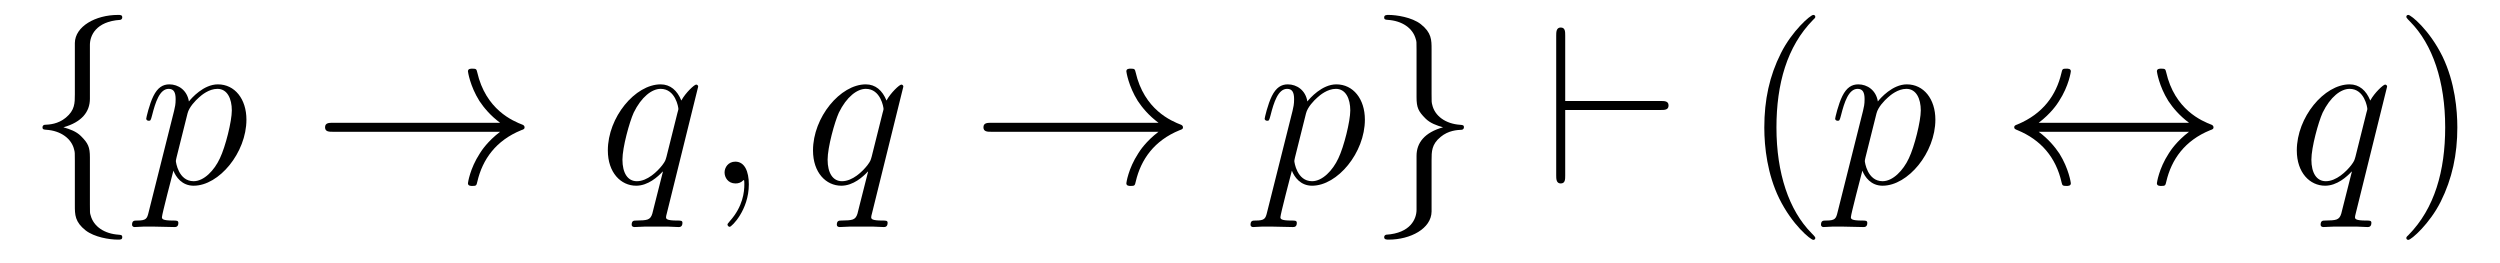 <?xml version='1.0' encoding='UTF-8'?>
<!-- This file was generated by dvisvgm 2.8.1 -->
<svg version='1.1' xmlns='http://www.w3.org/2000/svg' xmlns:xlink='http://www.w3.org/1999/xlink' width='133pt' height='14pt' viewBox='0 -14 133 14'>
<g id='page1'>
<g transform='matrix(1 0 0 -1 -127 650)'>
<path d='M131.783 661.616C131.783 662.094 132.094 662.859 133.397 662.943C133.457 662.954 133.504 663.002 133.504 663.074C133.504 663.206 133.409 663.206 133.277 663.206C132.082 663.206 130.994 662.596 130.982 661.711V658.986C130.982 658.52 130.982 658.137 130.504 657.742C130.086 657.396 129.631 657.372 129.368 657.36C129.308 657.348 129.261 657.3 129.261 657.228C129.261 657.109 129.333 657.109 129.452 657.097C130.241 657.049 130.815 656.619 130.946 656.033C130.982 655.902 130.982 655.878 130.982 655.447V653.08C130.982 652.578 130.982 652.196 131.556 651.742C132.022 651.383 132.811 651.252 133.277 651.252C133.409 651.252 133.504 651.252 133.504 651.383C133.504 651.502 133.433 651.502 133.313 651.514C132.56 651.562 131.974 651.945 131.819 652.554C131.783 652.662 131.783 652.686 131.783 653.116V655.627C131.783 656.177 131.688 656.38 131.305 656.762C131.054 657.013 130.707 657.133 130.373 657.228C131.353 657.503 131.783 658.053 131.783 658.747V661.616Z'/>
<path d='M134.91 652.722C134.826 652.363 134.779 652.267 134.289 652.267C134.145 652.267 134.025 652.267 134.025 652.04C134.025 652.017 134.037 651.921 134.169 651.921C134.324 651.921 134.492 651.945 134.647 651.945H135.161C135.412 651.945 136.022 651.921 136.273 651.921C136.344 651.921 136.488 651.921 136.488 652.136C136.488 652.267 136.404 652.267 136.201 652.267C135.651 652.267 135.615 652.351 135.615 652.447C135.615 652.59 136.153 654.647 136.225 654.921C136.356 654.587 136.679 654.12 137.301 654.12C138.652 654.12 140.11 655.878 140.11 657.635C140.11 658.735 139.489 659.512 138.592 659.512C137.827 659.512 137.181 658.771 137.05 658.603C136.954 659.201 136.488 659.512 136.01 659.512C135.663 659.512 135.388 659.344 135.161 658.89C134.946 658.46 134.779 657.731 134.779 657.683C134.779 657.635 134.826 657.575 134.91 657.575C135.006 657.575 135.018 657.587 135.09 657.862C135.269 658.567 135.496 659.273 135.974 659.273C136.249 659.273 136.344 659.081 136.344 658.723C136.344 658.436 136.309 658.316 136.261 658.101L134.91 652.722ZM136.978 657.97C137.062 658.304 137.397 658.651 137.588 658.818C137.719 658.938 138.114 659.273 138.568 659.273C139.094 659.273 139.333 658.747 139.333 658.125C139.333 657.551 138.998 656.2 138.699 655.579C138.401 654.933 137.851 654.36 137.301 654.36C136.488 654.36 136.356 655.387 136.356 655.435C136.356 655.471 136.38 655.567 136.392 655.627L136.978 657.97Z'/>
<path d='M153.605 656.989C152.947 656.487 152.624 655.997 152.529 655.842C151.991 655.017 151.895 654.264 151.895 654.252C151.895 654.108 152.039 654.108 152.134 654.108C152.337 654.108 152.349 654.132 152.397 654.348C152.672 655.519 153.378 656.523 154.728 657.073C154.872 657.121 154.908 657.145 154.908 657.228S154.836 657.348 154.812 657.36C154.286 657.563 152.84 658.161 152.385 660.169C152.349 660.313 152.337 660.348 152.134 660.348C152.039 660.348 151.895 660.348 151.895 660.205C151.895 660.181 152.003 659.428 152.505 658.627C152.744 658.268 153.091 657.85 153.605 657.468H144.723C144.507 657.468 144.293 657.468 144.293 657.228C144.293 656.989 144.507 656.989 144.723 656.989H153.605Z'/>
<path d='M164.143 659.392C164.143 659.452 164.095 659.5 164.035 659.5C163.94 659.5 163.473 659.069 163.246 658.651C163.031 659.189 162.66 659.512 162.146 659.512C160.796 659.512 159.337 657.767 159.337 655.997C159.337 654.814 160.031 654.12 160.844 654.12C161.477 654.12 162.003 654.599 162.254 654.873L162.266 654.862L161.812 653.068L161.704 652.638C161.597 652.28 161.417 652.28 160.855 652.267C160.724 652.267 160.605 652.267 160.605 652.04C160.605 651.957 160.676 651.921 160.76 651.921C160.927 651.921 161.142 651.945 161.31 651.945H162.529C162.708 651.945 162.912 651.921 163.091 651.921C163.163 651.921 163.306 651.921 163.306 652.148C163.306 652.267 163.21 652.267 163.031 652.267C162.469 652.267 162.433 652.351 162.433 652.447C162.433 652.507 162.445 652.519 162.481 652.674L164.143 659.392ZM162.457 655.662C162.398 655.459 162.398 655.435 162.23 655.208C161.967 654.873 161.441 654.36 160.88 654.36C160.389 654.36 160.114 654.802 160.114 655.507C160.114 656.165 160.485 657.503 160.712 658.006C161.119 658.842 161.68 659.273 162.146 659.273C162.936 659.273 163.091 658.293 163.091 658.197C163.091 658.185 163.055 658.029 163.043 658.006L162.457 655.662Z'/>
<path d='M166.838 654.192C166.838 654.886 166.611 655.4 166.121 655.4C165.739 655.4 165.547 655.089 165.547 654.826C165.547 654.563 165.727 654.24 166.133 654.24C166.289 654.24 166.42 654.288 166.528 654.395C166.551 654.419 166.564 654.419 166.575 654.419C166.599 654.419 166.599 654.252 166.599 654.192C166.599 653.798 166.528 653.021 165.834 652.244C165.703 652.1 165.703 652.076 165.703 652.053C165.703 651.993 165.763 651.933 165.822 651.933C165.918 651.933 166.838 652.818 166.838 654.192Z'/>
<path d='M175.058 659.392C175.058 659.452 175.01 659.5 174.95 659.5C174.854 659.5 174.388 659.069 174.161 658.651C173.946 659.189 173.575 659.512 173.061 659.512C171.71 659.512 170.252 657.767 170.252 655.997C170.252 654.814 170.945 654.12 171.758 654.12C172.392 654.12 172.917 654.599 173.169 654.873L173.181 654.862L172.726 653.068L172.619 652.638C172.511 652.28 172.332 652.28 171.77 652.267C171.638 652.267 171.519 652.267 171.519 652.04C171.519 651.957 171.591 651.921 171.674 651.921C171.842 651.921 172.057 651.945 172.224 651.945H173.443C173.623 651.945 173.826 651.921 174.005 651.921C174.077 651.921 174.221 651.921 174.221 652.148C174.221 652.267 174.125 652.267 173.946 652.267C173.384 652.267 173.348 652.351 173.348 652.447C173.348 652.507 173.36 652.519 173.396 652.674L175.058 659.392ZM173.372 655.662C173.312 655.459 173.312 655.435 173.145 655.208C172.882 654.873 172.356 654.36 171.794 654.36C171.304 654.36 171.029 654.802 171.029 655.507C171.029 656.165 171.399 657.503 171.627 658.006C172.033 658.842 172.595 659.273 173.061 659.273C173.85 659.273 174.005 658.293 174.005 658.197C174.005 658.185 173.97 658.029 173.958 658.006L173.372 655.662Z'/>
<path d='M188.632 656.989C187.974 656.487 187.651 655.997 187.556 655.842C187.018 655.017 186.922 654.264 186.922 654.252C186.922 654.108 187.066 654.108 187.161 654.108C187.364 654.108 187.376 654.132 187.424 654.348C187.699 655.519 188.404 656.523 189.755 657.073C189.899 657.121 189.935 657.145 189.935 657.228S189.863 657.348 189.839 657.36C189.313 657.563 187.867 658.161 187.412 660.169C187.376 660.313 187.364 660.348 187.161 660.348C187.066 660.348 186.922 660.348 186.922 660.205C186.922 660.181 187.03 659.428 187.532 658.627C187.771 658.268 188.118 657.85 188.632 657.468H179.75C179.534 657.468 179.319 657.468 179.319 657.228C179.319 656.989 179.534 656.989 179.75 656.989H188.632Z'/>
<path d='M194.412 652.722C194.328 652.363 194.28 652.267 193.79 652.267C193.648 652.267 193.528 652.267 193.528 652.04C193.528 652.017 193.54 651.921 193.67 651.921C193.826 651.921 193.993 651.945 194.149 651.945H194.663C194.915 651.945 195.523 651.921 195.775 651.921C195.846 651.921 195.99 651.921 195.99 652.136C195.99 652.267 195.906 652.267 195.703 652.267C195.154 652.267 195.118 652.351 195.118 652.447C195.118 652.59 195.655 654.647 195.727 654.921C195.858 654.587 196.181 654.12 196.802 654.12C198.154 654.12 199.612 655.878 199.612 657.635C199.612 658.735 198.99 659.512 198.094 659.512C197.329 659.512 196.684 658.771 196.552 658.603C196.456 659.201 195.99 659.512 195.511 659.512C195.166 659.512 194.89 659.344 194.663 658.89C194.448 658.46 194.28 657.731 194.28 657.683C194.28 657.635 194.328 657.575 194.412 657.575C194.508 657.575 194.52 657.587 194.592 657.862C194.771 658.567 194.998 659.273 195.475 659.273C195.751 659.273 195.846 659.081 195.846 658.723C195.846 658.436 195.81 658.316 195.763 658.101L194.412 652.722ZM196.48 657.97C196.564 658.304 196.898 658.651 197.09 658.818C197.221 658.938 197.616 659.273 198.07 659.273C198.595 659.273 198.835 658.747 198.835 658.125C198.835 657.551 198.5 656.2 198.202 655.579C197.903 654.933 197.353 654.36 196.802 654.36C195.99 654.36 195.858 655.387 195.858 655.435C195.858 655.471 195.882 655.567 195.894 655.627L196.48 657.97Z'/>
<path d='M202.36 652.841C202.36 652.363 202.048 651.598 200.746 651.514C200.686 651.502 200.638 651.455 200.638 651.383C200.638 651.252 200.77 651.252 200.876 651.252C202.037 651.252 203.148 651.837 203.16 652.746V655.471C203.16 655.938 203.16 656.32 203.638 656.714C204.056 657.061 204.511 657.085 204.774 657.097C204.834 657.109 204.881 657.157 204.881 657.228C204.881 657.348 204.81 657.348 204.69 657.36C203.9 657.408 203.327 657.838 203.196 658.424C203.16 658.555 203.16 658.579 203.16 659.01V661.377C203.16 661.879 203.16 662.261 202.586 662.715C202.108 663.086 201.283 663.206 200.876 663.206C200.77 663.206 200.638 663.206 200.638 663.074C200.638 662.954 200.71 662.954 200.828 662.943C201.582 662.895 202.168 662.512 202.324 661.902C202.36 661.795 202.36 661.771 202.36 661.341V658.83C202.36 658.281 202.454 658.077 202.837 657.695C203.088 657.444 203.435 657.324 203.77 657.228C202.789 656.953 202.36 656.404 202.36 655.71V652.841Z'/>
<path d='M215.35 658.149C215.552 658.149 215.767 658.149 215.767 658.388S215.552 658.627 215.35 658.627H210.269V662.106C210.269 662.321 210.269 662.536 210.03 662.536C209.79 662.536 209.79 662.285 209.79 662.106V654.67C209.79 654.491 209.79 654.24 210.03 654.24C210.269 654.24 210.269 654.455 210.269 654.67V658.149H215.35Z'/>
<path d='M223.574 651.335C223.574 651.371 223.574 651.395 223.372 651.598C222.176 652.806 221.507 654.778 221.507 657.217C221.507 659.536 222.068 661.532 223.456 662.943C223.574 663.05 223.574 663.074 223.574 663.11C223.574 663.182 223.514 663.206 223.466 663.206C223.312 663.206 222.331 662.345 221.746 661.173C221.136 659.966 220.861 658.687 220.861 657.217C220.861 656.152 221.028 654.73 221.65 653.451C222.355 652.017 223.336 651.239 223.466 651.239C223.514 651.239 223.574 651.263 223.574 651.335Z'/>
<path d='M224.762 652.722C224.678 652.363 224.63 652.267 224.141 652.267C223.997 652.267 223.877 652.267 223.877 652.04C223.877 652.017 223.889 651.921 224.021 651.921C224.176 651.921 224.344 651.945 224.498 651.945H225.013C225.264 651.945 225.874 651.921 226.124 651.921C226.196 651.921 226.34 651.921 226.34 652.136C226.34 652.267 226.256 652.267 226.052 652.267C225.503 652.267 225.467 652.351 225.467 652.447C225.467 652.59 226.006 654.647 226.078 654.921C226.208 654.587 226.531 654.12 227.153 654.12C228.504 654.12 229.962 655.878 229.962 657.635C229.962 658.735 229.34 659.512 228.444 659.512C227.678 659.512 227.033 658.771 226.902 658.603C226.806 659.201 226.34 659.512 225.862 659.512C225.515 659.512 225.24 659.344 225.013 658.89C224.798 658.46 224.63 657.731 224.63 657.683C224.63 657.635 224.678 657.575 224.762 657.575C224.857 657.575 224.869 657.587 224.941 657.862C225.12 658.567 225.348 659.273 225.826 659.273C226.1 659.273 226.196 659.081 226.196 658.723C226.196 658.436 226.16 658.316 226.112 658.101L224.762 652.722ZM226.83 657.97C226.914 658.304 227.249 658.651 227.44 658.818C227.572 658.938 227.965 659.273 228.42 659.273C228.946 659.273 229.186 658.747 229.186 658.125C229.186 657.551 228.85 656.2 228.552 655.579C228.253 654.933 227.702 654.36 227.153 654.36C226.34 654.36 226.208 655.387 226.208 655.435C226.208 655.471 226.232 655.567 226.244 655.627L226.83 657.97Z'/>
<path d='M235.459 657.468C236.117 657.97 236.44 658.46 236.536 658.615C237.073 659.44 237.169 660.193 237.169 660.205C237.169 660.348 237.025 660.348 236.929 660.348C236.726 660.348 236.714 660.325 236.666 660.109C236.392 658.938 235.686 657.946 234.336 657.384C234.204 657.336 234.156 657.312 234.156 657.228S234.216 657.121 234.336 657.073C235.579 656.559 236.38 655.627 236.678 654.288C236.714 654.144 236.726 654.108 236.929 654.108C237.025 654.108 237.169 654.108 237.169 654.252C237.169 654.276 237.061 655.029 236.56 655.83C236.32 656.188 235.974 656.607 235.459 656.989H243.456C242.8 656.487 242.477 655.997 242.381 655.842C241.843 655.017 241.747 654.264 241.747 654.252C241.747 654.108 241.891 654.108 241.986 654.108C242.189 654.108 242.201 654.132 242.249 654.348C242.524 655.519 243.229 656.523 244.58 657.073C244.723 657.121 244.759 657.145 244.759 657.228S244.688 657.348 244.664 657.36C244.138 657.563 242.692 658.161 242.237 660.169C242.201 660.313 242.189 660.348 241.986 660.348C241.891 660.348 241.747 660.348 241.747 660.205C241.747 660.181 241.855 659.428 242.357 658.627C242.596 658.268 242.942 657.85 243.456 657.468H235.459Z'/>
<path d='M253.994 659.392C253.994 659.452 253.948 659.5 253.888 659.5C253.792 659.5 253.325 659.069 253.098 658.651C252.883 659.189 252.512 659.512 251.999 659.512C250.648 659.512 249.19 657.767 249.19 655.997C249.19 654.814 249.883 654.12 250.696 654.12C251.329 654.12 251.855 654.599 252.106 654.873L252.118 654.862L251.664 653.068L251.556 652.638C251.448 652.28 251.269 652.28 250.708 652.267C250.576 652.267 250.457 652.267 250.457 652.04C250.457 651.957 250.528 651.921 250.612 651.921C250.78 651.921 250.994 651.945 251.161 651.945H252.38C252.56 651.945 252.763 651.921 252.943 651.921C253.014 651.921 253.158 651.921 253.158 652.148C253.158 652.267 253.062 652.267 252.883 652.267C252.322 652.267 252.286 652.351 252.286 652.447C252.286 652.507 252.298 652.519 252.332 652.674L253.994 659.392ZM252.31 655.662C252.25 655.459 252.25 655.435 252.082 655.208C251.819 654.873 251.293 654.36 250.732 654.36C250.241 654.36 249.966 654.802 249.966 655.507C249.966 656.165 250.337 657.503 250.564 658.006C250.97 658.842 251.532 659.273 251.999 659.273C252.787 659.273 252.943 658.293 252.943 658.197C252.943 658.185 252.907 658.029 252.895 658.006L252.31 655.662Z'/>
<path d='M257.73 657.217C257.73 658.125 257.611 659.607 256.942 660.994C256.236 662.428 255.256 663.206 255.125 663.206C255.077 663.206 255.017 663.182 255.017 663.11C255.017 663.074 255.017 663.05 255.22 662.847C256.416 661.64 257.084 659.667 257.084 657.228C257.084 654.909 256.523 652.913 255.136 651.502C255.017 651.395 255.017 651.371 255.017 651.335C255.017 651.263 255.077 651.239 255.125 651.239C255.28 651.239 256.26 652.1 256.846 653.272C257.455 654.491 257.73 655.782 257.73 657.217Z'/>
</g>
</g>
</svg>